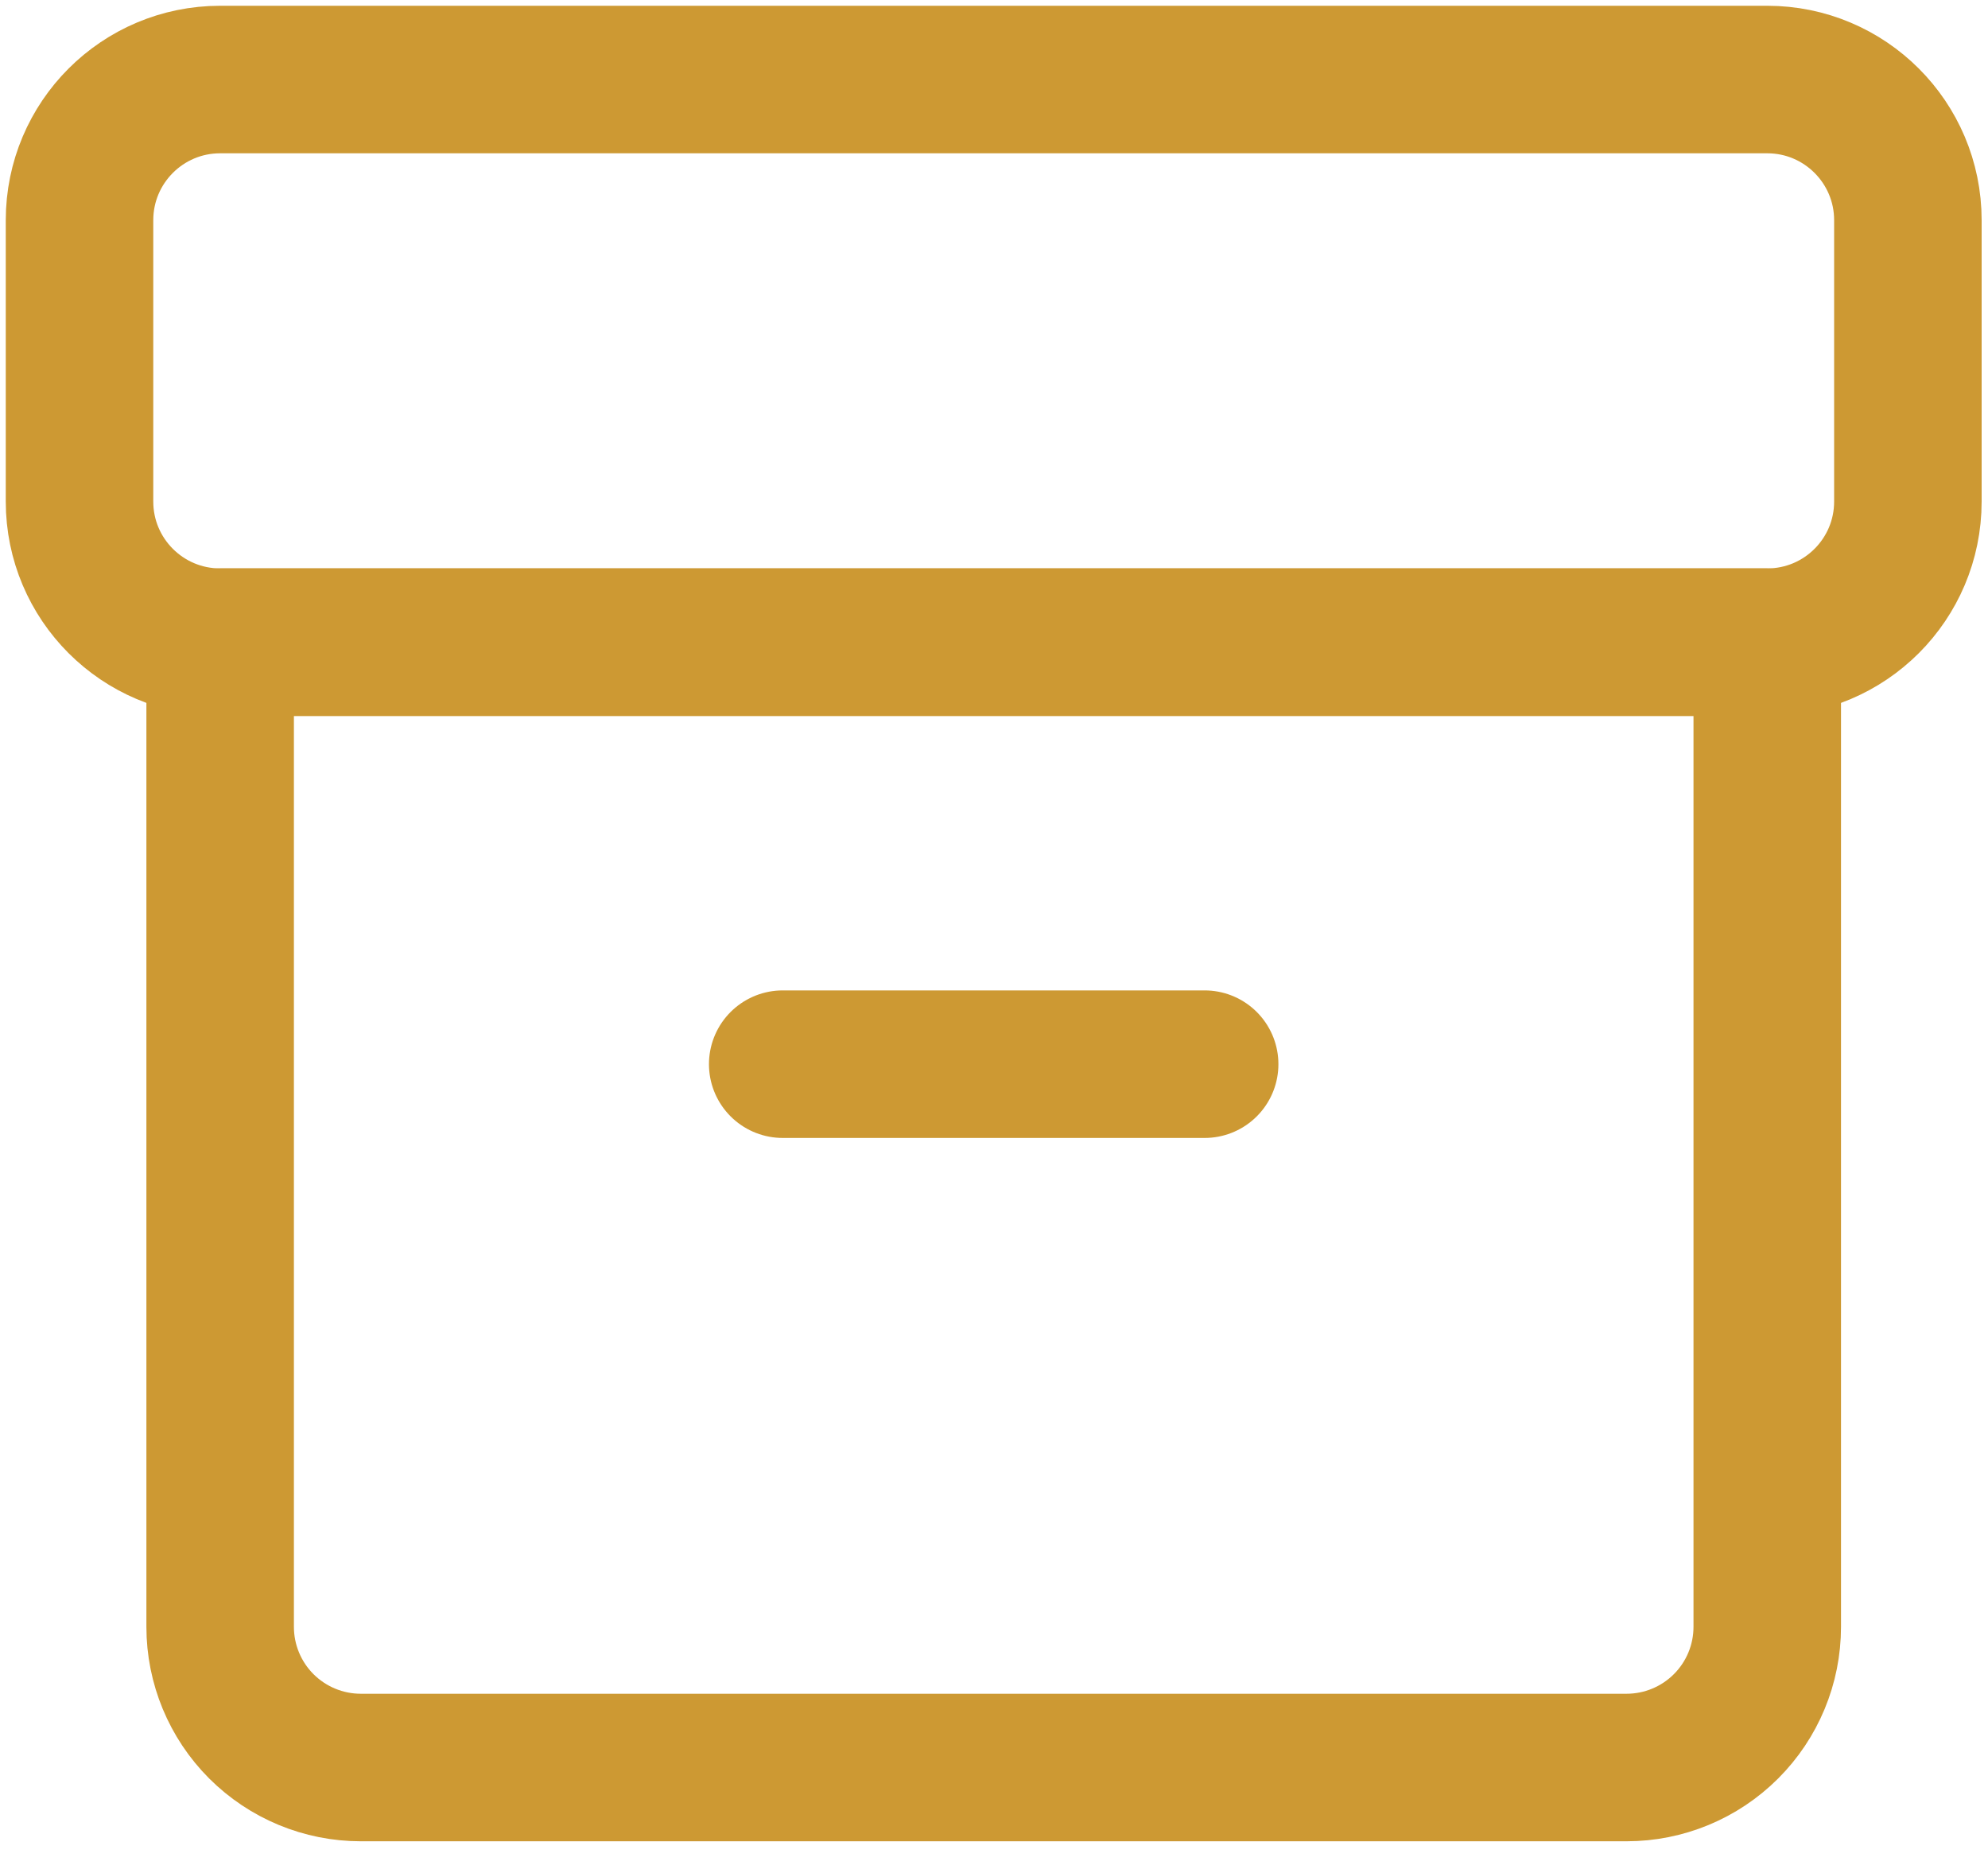 <svg width="50" height="47" viewBox="0 0 50 47" fill="none" xmlns="http://www.w3.org/2000/svg">
<g id="archive-box--box-content-banker-archive-file">
<path id="Vector" d="M5.537 16.149H44.448V40.911C44.448 41.849 44.075 42.749 43.411 43.412C42.748 44.075 41.848 44.448 40.91 44.448H9.075C8.136 44.448 7.237 44.075 6.573 43.412C5.91 42.749 5.537 41.849 5.537 40.911V16.149Z" stroke="#CD9933" stroke-width="3.71" stroke-linecap="round" stroke-linejoin="round"/>
<path id="Vector_2" d="M47.985 12.612V5.537C47.985 3.584 46.401 2 44.448 2H5.537C3.584 2 2 3.584 2 5.537V12.612C2 14.566 3.584 16.149 5.537 16.149H44.448C46.401 16.149 47.985 14.566 47.985 12.612Z" stroke="#CD9933" stroke-width="3.71" stroke-linecap="round" stroke-linejoin="round"/>
<path id="Vector_3" d="M19.686 26.761H30.298" stroke="#CD9933" stroke-width="3.71" stroke-linecap="round" stroke-linejoin="round"/>
</g>
</svg>
